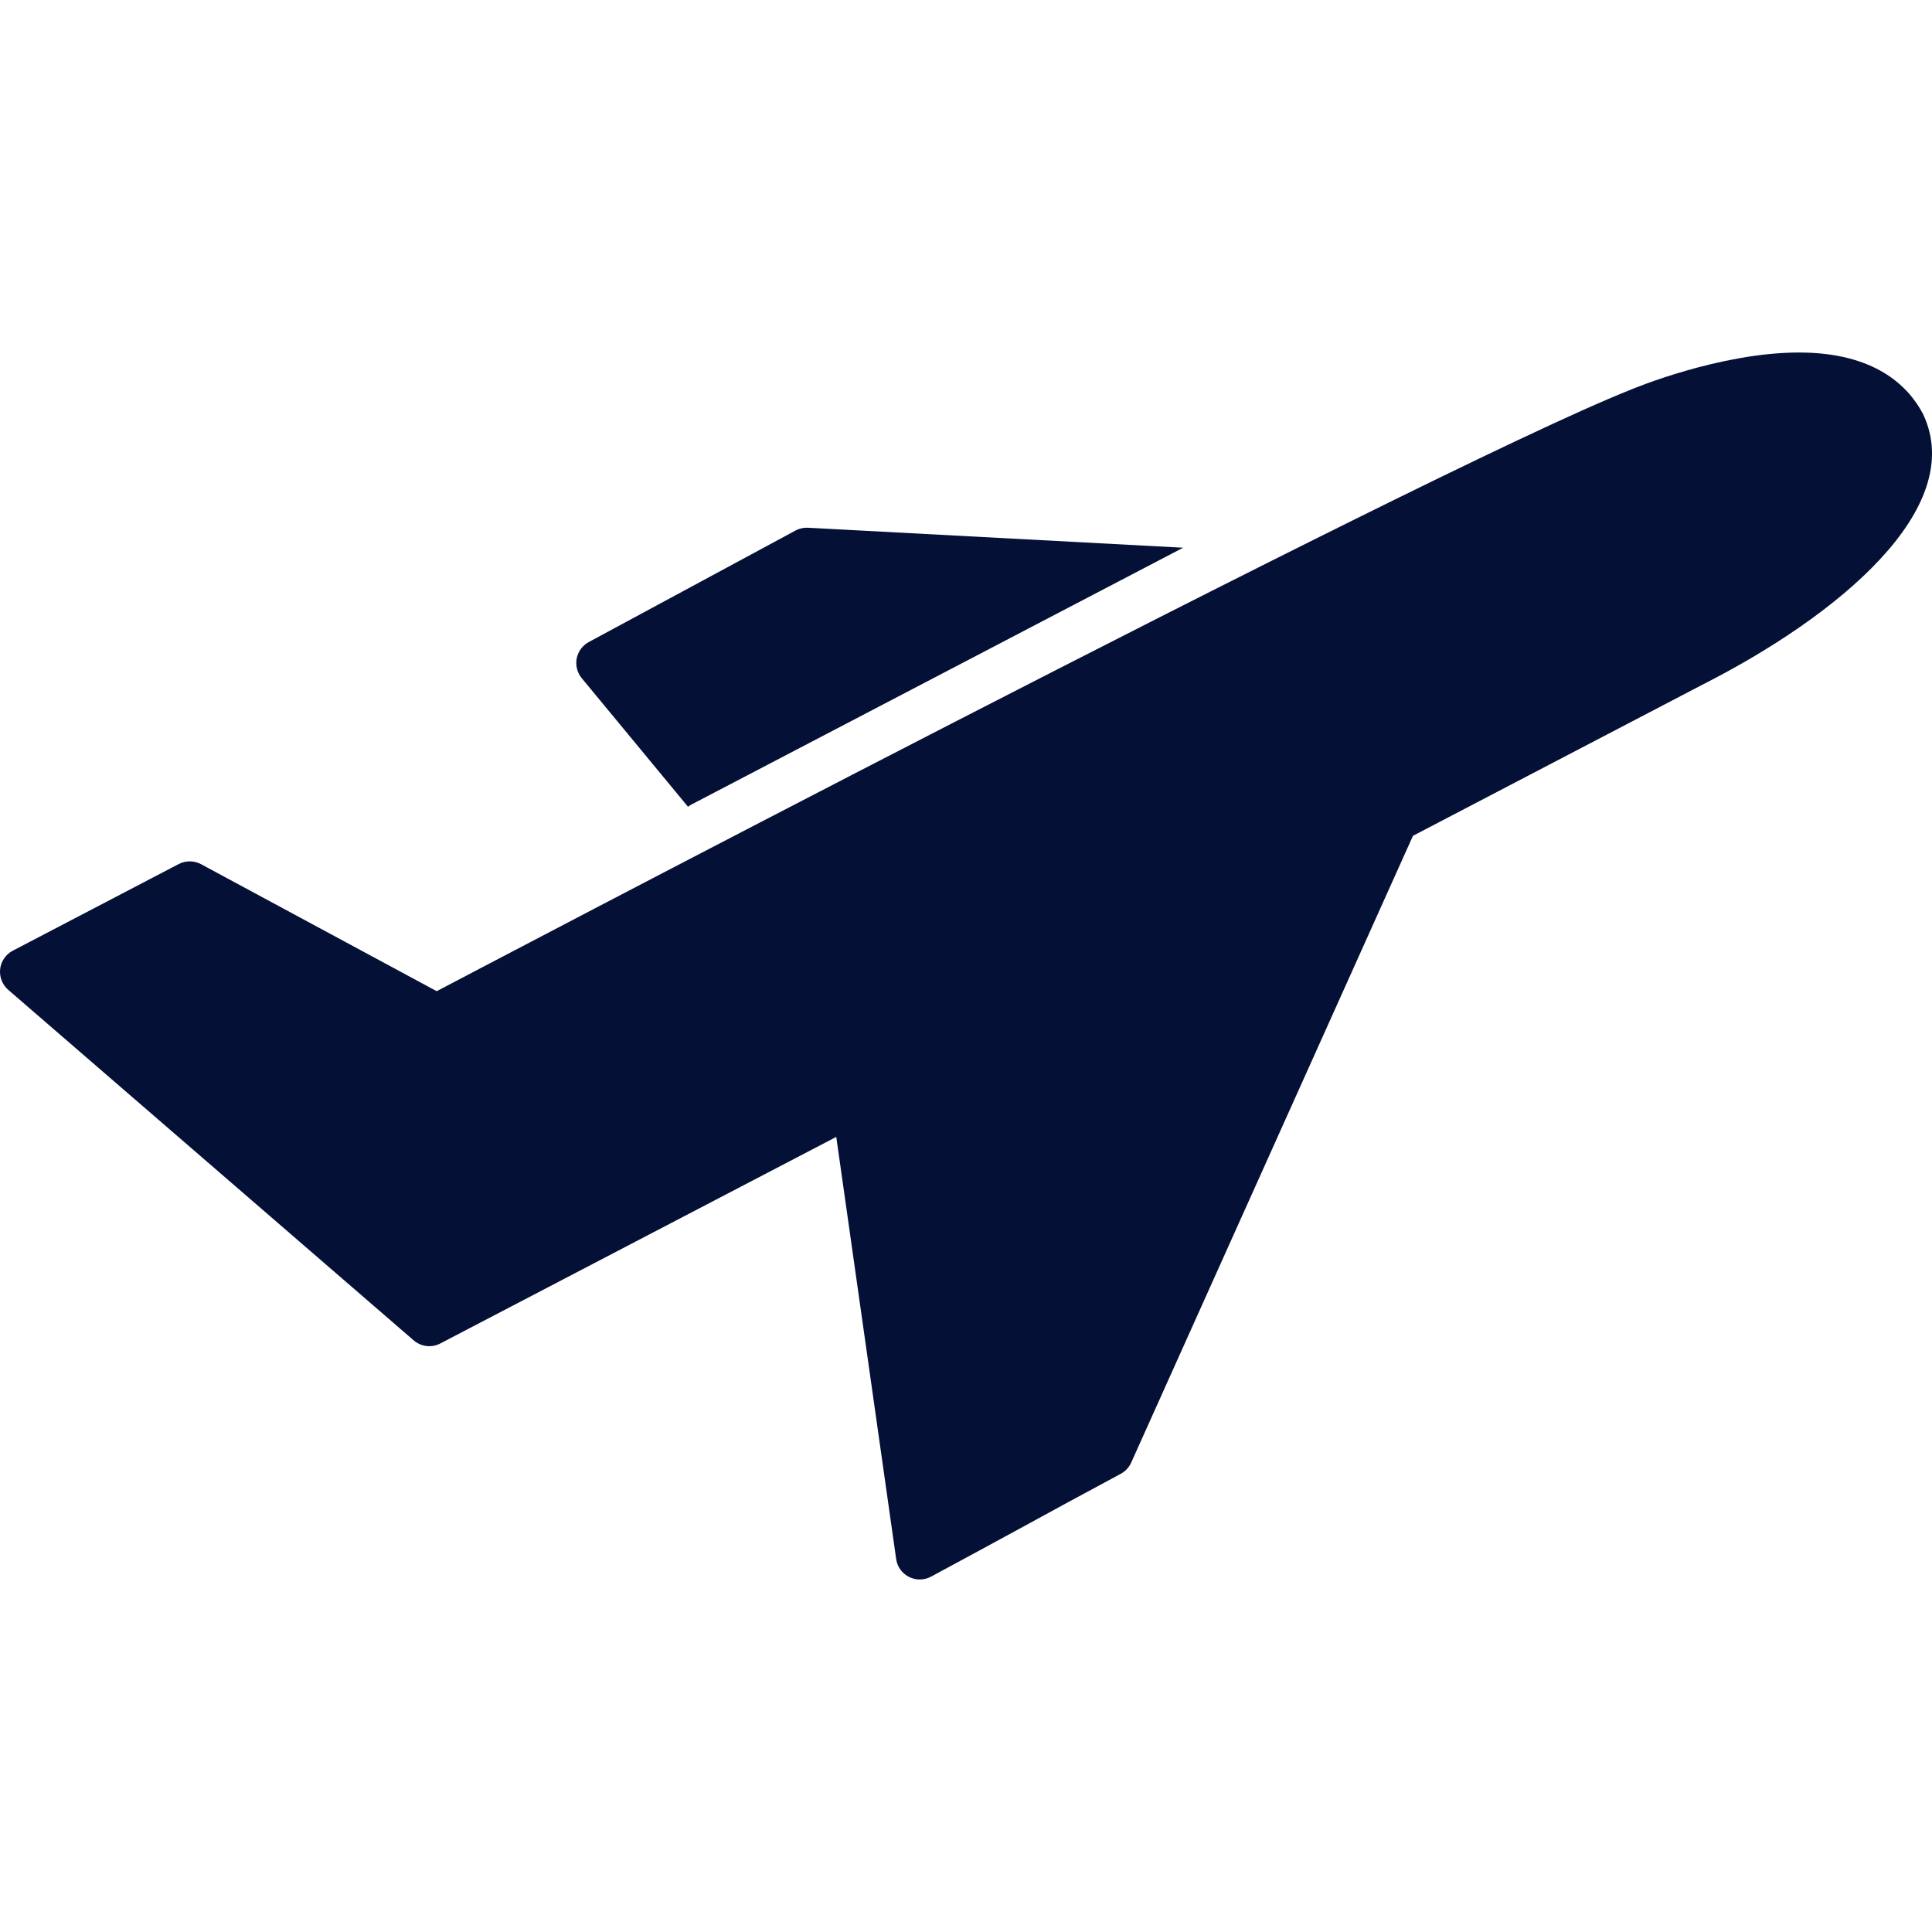 <svg width="26" height="26" viewBox="0 0 26 26" fill="none" xmlns="http://www.w3.org/2000/svg">
<g clip-path="url(#clip0_1044_6351)">
<path d="M15.922 7.371L10.874 7.102C10.815 7.099 10.756 7.112 10.705 7.14L7.924 8.64C7.839 8.686 7.78 8.767 7.761 8.861C7.743 8.955 7.768 9.053 7.829 9.127L9.259 10.857C9.273 10.847 9.287 10.837 9.303 10.828L15.922 7.371Z" fill="#051036"/>
<path d="M25.883 5.579C25.881 5.574 25.878 5.568 25.875 5.563C25.675 5.189 25.225 4.744 24.21 4.744C23.144 4.744 21.983 5.228 21.934 5.249C19.12 6.37 5.877 13.339 5.877 13.339L2.706 11.63C2.612 11.58 2.499 11.579 2.405 11.628L0.172 12.794C0.078 12.843 0.014 12.936 0.002 13.041C-0.01 13.147 0.031 13.252 0.111 13.321L5.567 18.038C5.667 18.124 5.809 18.141 5.925 18.08L11.254 15.3L12.06 20.98C12.074 21.084 12.139 21.174 12.232 21.221C12.278 21.244 12.328 21.256 12.377 21.256C12.43 21.256 12.482 21.243 12.529 21.218C13.096 20.913 13.449 20.72 13.791 20.534C14.139 20.344 14.499 20.147 15.082 19.834C15.144 19.801 15.194 19.748 15.223 19.683L19.015 11.248L22.913 9.213C24.735 8.288 26.473 6.847 25.883 5.579Z" fill="#051036"/>
</g>
<defs>
<clipPath id="clip0_1044_6351">
<rect width="26" height="26" fill="white"/>
</clipPath>
</defs>
</svg>
